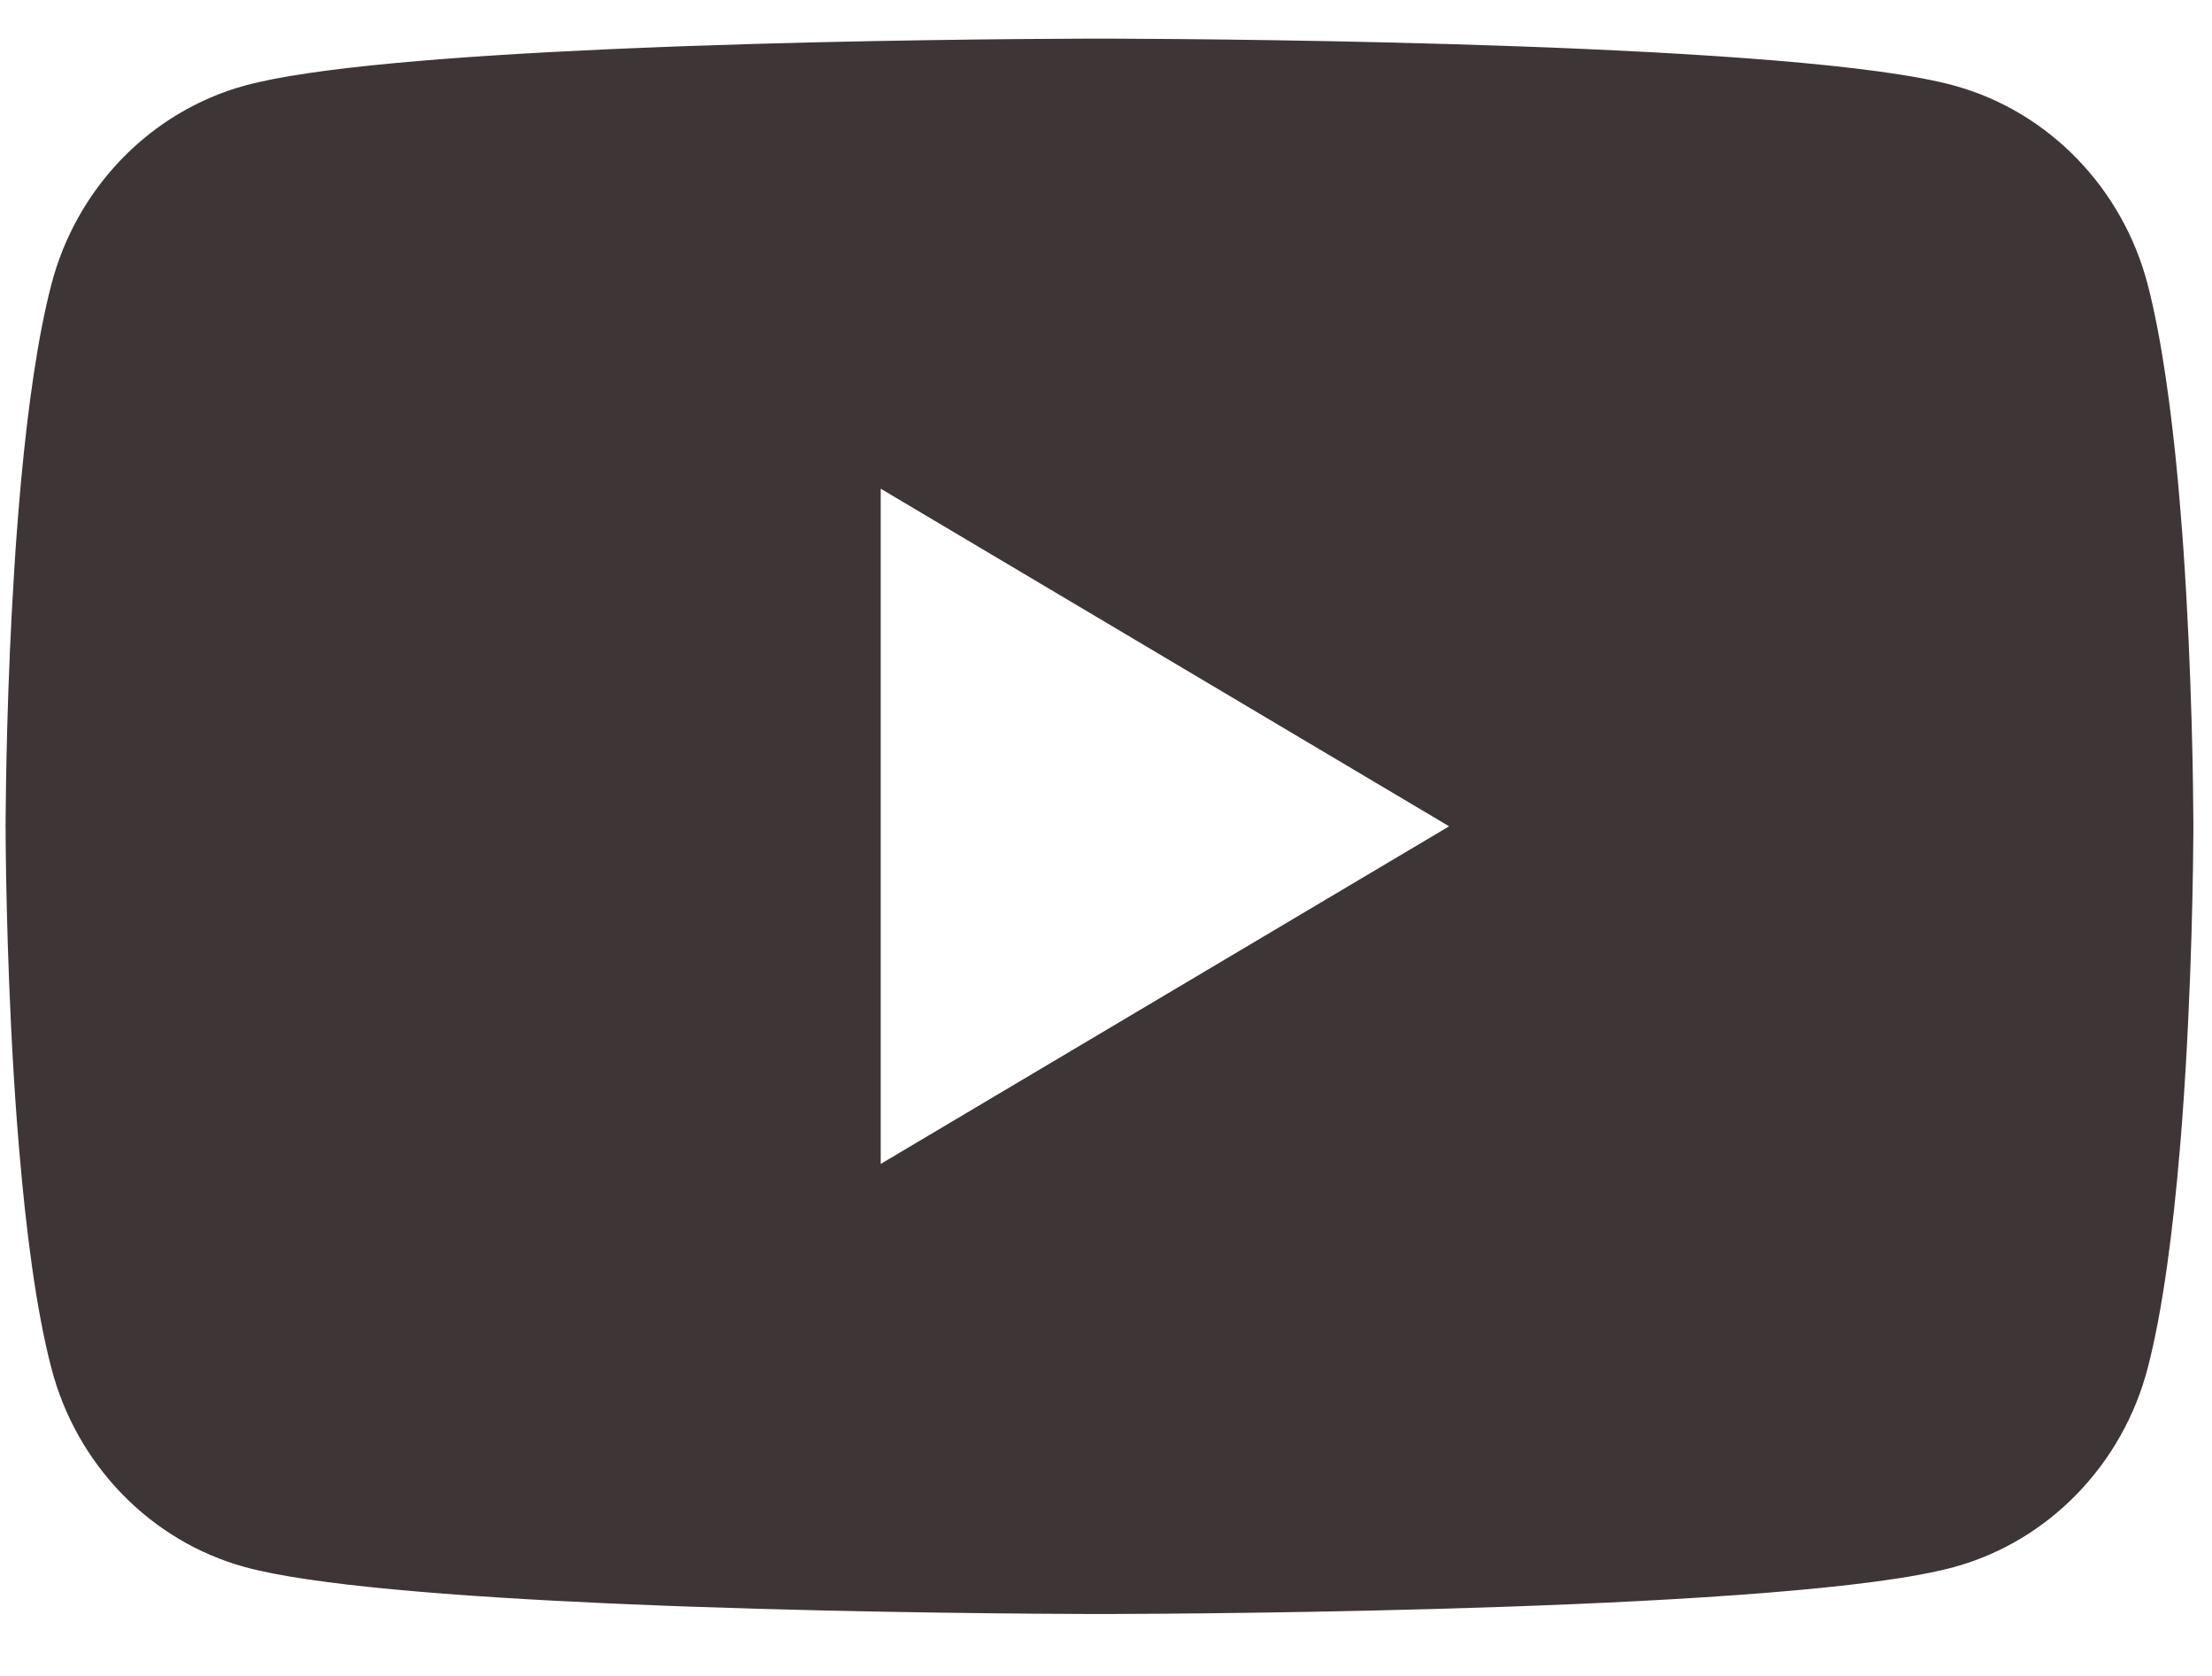 <svg width="33" height="25" viewBox="0 0 33 25" fill="none" xmlns="http://www.w3.org/2000/svg">
<g id="Youtube">
<path id="Youtube_2" d="M16.509 0.576C16.521 0.576 16.533 0.576 16.547 0.576L16.691 0.577C18.368 0.583 26.864 0.646 29.155 1.277C30.559 1.663 31.665 2.801 32.041 4.245C32.247 5.039 32.391 6.093 32.492 7.178L32.511 7.395C32.527 7.577 32.541 7.758 32.555 7.939L32.571 8.156C32.705 10.067 32.72 11.856 32.722 12.247L32.722 12.3C32.722 12.304 32.722 12.311 32.722 12.311V12.341C32.722 12.341 32.722 12.348 32.722 12.352L32.722 12.405C32.72 12.811 32.703 14.722 32.555 16.713L32.538 16.93L32.52 17.148C32.419 18.345 32.268 19.534 32.041 20.407C31.665 21.851 30.559 22.989 29.155 23.375C26.788 24.027 17.794 24.073 16.547 24.076L16.451 24.076C16.443 24.076 16.436 24.076 16.43 24.076L16.391 24.076C16.391 24.076 16.382 24.076 16.376 24.076L16.259 24.076C15.629 24.074 13.02 24.062 10.288 23.966L9.938 23.953C9.88 23.951 9.822 23.948 9.764 23.946L9.414 23.932L9.065 23.917C6.802 23.815 4.644 23.648 3.651 23.375C2.247 22.989 1.141 21.851 0.766 20.407C0.538 19.534 0.387 18.345 0.286 17.148L0.268 16.93L0.251 16.713C0.108 14.794 0.087 12.95 0.084 12.455L0.084 12.384C0.084 12.378 0.084 12.372 0.083 12.367V12.285C0.084 12.28 0.084 12.274 0.084 12.268L0.084 12.197C0.087 11.748 0.104 10.194 0.214 8.479L0.228 8.264C0.23 8.228 0.233 8.192 0.235 8.156L0.251 7.939C0.264 7.758 0.279 7.577 0.295 7.395L0.314 7.178C0.415 6.093 0.559 5.039 0.766 4.245C1.141 2.801 2.247 1.663 3.651 1.277C4.644 1.004 6.802 0.837 9.065 0.735L9.414 0.72L9.764 0.706C9.822 0.704 9.88 0.701 9.938 0.699L10.288 0.686C12.845 0.596 15.295 0.58 16.115 0.577L16.259 0.576C16.272 0.576 16.285 0.576 16.297 0.576H16.509ZM13.139 7.29V17.362L21.619 12.326L13.139 7.29Z" fill="#3E3636"/>
</g>
</svg>
